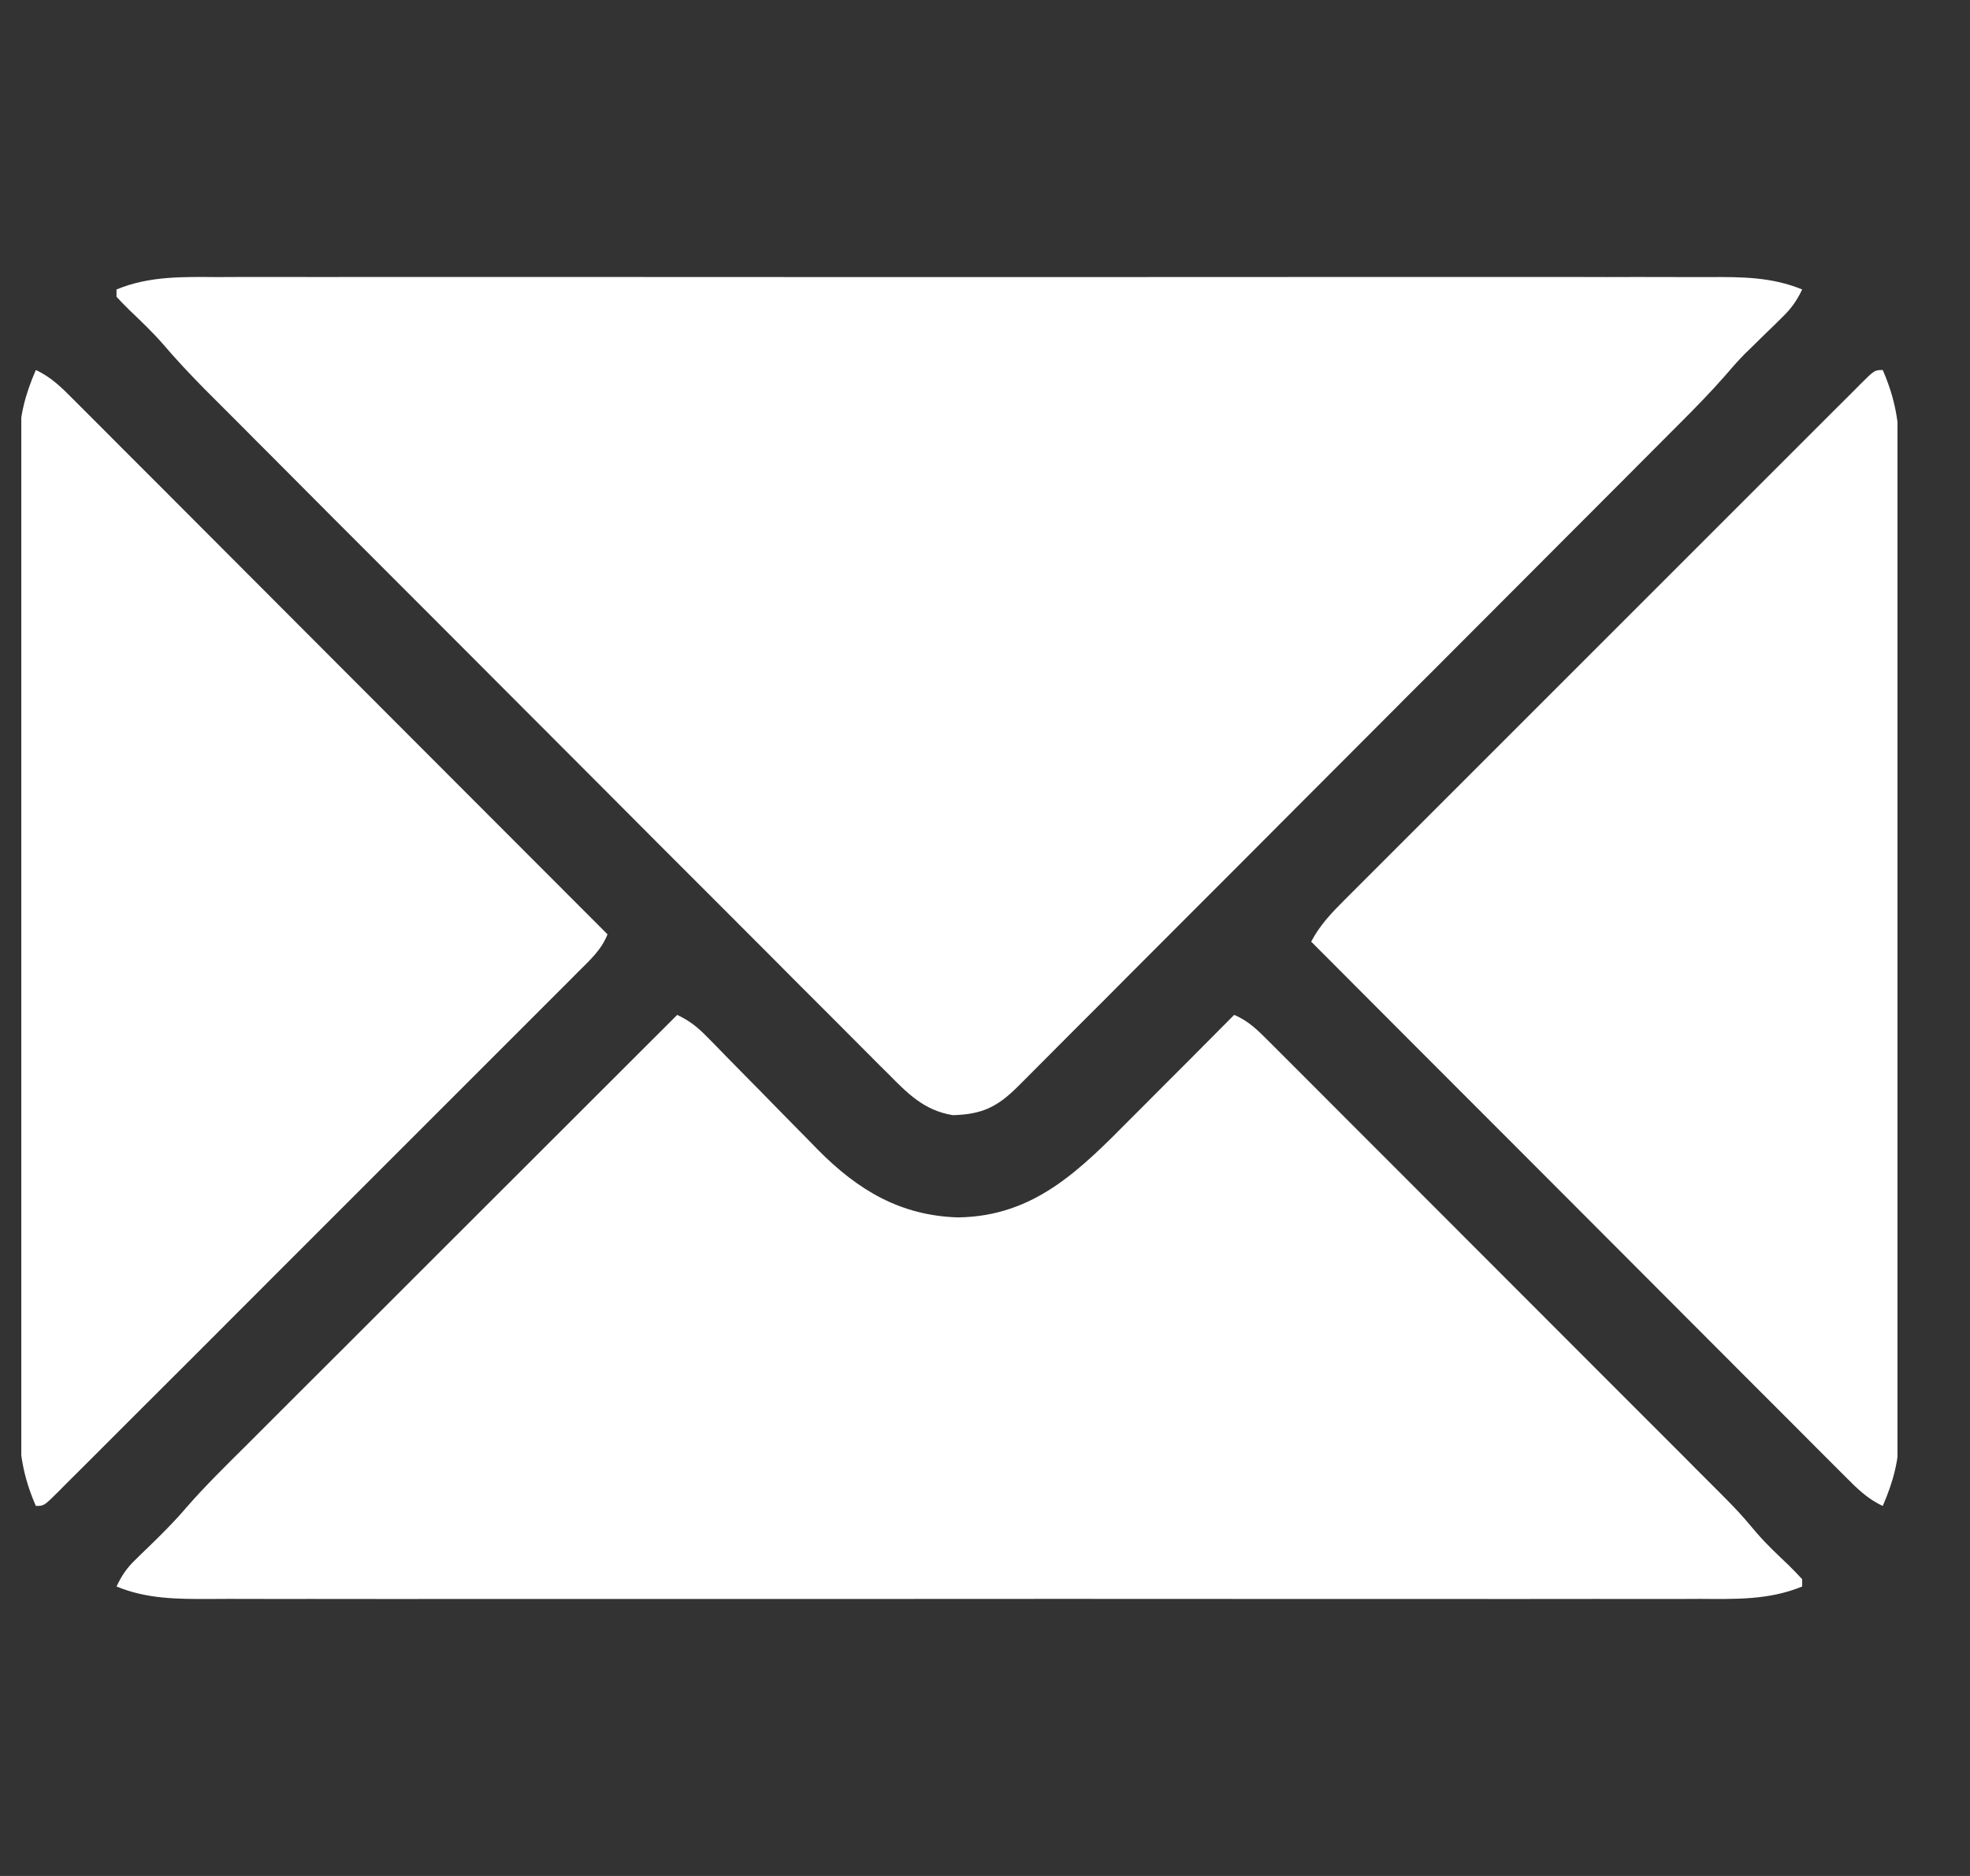<svg width="21" height="20" viewBox="0 0 21 20" fill="none" xmlns="http://www.w3.org/2000/svg">
<rect x="0" y="0" width="21" height="20" fill="#333333" stroke="none"/>
<g clip-path="url(#clip0_377_2278)">
<path d="M2.33 2.954C2.401 2.954 2.472 2.954 2.543 2.953C2.737 2.953 2.931 2.953 3.126 2.953C3.335 2.954 3.545 2.953 3.755 2.953C4.166 2.952 4.577 2.953 4.987 2.953C5.321 2.953 5.655 2.953 5.989 2.953C6.037 2.953 6.084 2.953 6.133 2.953C6.23 2.953 6.326 2.953 6.423 2.953C7.328 2.953 8.234 2.953 9.139 2.954C9.916 2.954 10.692 2.954 11.469 2.954C12.371 2.953 13.273 2.953 14.175 2.953C14.272 2.953 14.368 2.953 14.464 2.953C14.511 2.953 14.559 2.953 14.607 2.953C14.941 2.953 15.274 2.953 15.608 2.953C16.014 2.953 16.421 2.953 16.827 2.953C17.035 2.954 17.242 2.954 17.449 2.953C17.639 2.953 17.829 2.953 18.019 2.954C18.087 2.954 18.156 2.954 18.224 2.954C18.568 2.952 18.888 2.953 19.211 3.086C19.153 3.207 19.095 3.289 18.998 3.383C18.958 3.423 18.958 3.423 18.917 3.463C18.875 3.504 18.875 3.504 18.832 3.545C18.778 3.598 18.723 3.652 18.669 3.705C18.632 3.741 18.632 3.741 18.595 3.777C18.522 3.852 18.454 3.929 18.386 4.009C18.235 4.181 18.076 4.344 17.914 4.506C17.883 4.537 17.852 4.569 17.819 4.601C17.716 4.705 17.612 4.809 17.508 4.913C17.433 4.988 17.358 5.063 17.284 5.138C17.06 5.362 16.837 5.586 16.613 5.81C16.508 5.916 16.402 6.022 16.297 6.127C15.946 6.479 15.595 6.83 15.245 7.181C15.154 7.272 15.063 7.363 14.972 7.453C14.938 7.487 14.938 7.487 14.904 7.522C14.538 7.888 14.172 8.255 13.806 8.622C13.43 9 13.054 9.376 12.677 9.753C12.466 9.964 12.255 10.176 12.044 10.387C11.865 10.568 11.685 10.748 11.505 10.927C11.414 11.019 11.322 11.11 11.231 11.202C11.132 11.302 11.032 11.401 10.933 11.501C10.904 11.53 10.875 11.559 10.845 11.589C10.63 11.802 10.467 11.881 10.157 11.889C9.852 11.839 9.677 11.66 9.468 11.448C9.436 11.416 9.404 11.384 9.37 11.351C9.282 11.263 9.194 11.174 9.105 11.085C9.01 10.989 8.914 10.894 8.819 10.798C8.631 10.611 8.444 10.424 8.258 10.236C8.04 10.017 7.822 9.799 7.604 9.581C7.214 9.192 6.825 8.802 6.437 8.412C6.06 8.034 5.683 7.656 5.305 7.278C5.282 7.255 5.259 7.231 5.235 7.208C5.142 7.114 5.048 7.021 4.955 6.927C4.595 6.567 4.235 6.206 3.875 5.846C3.767 5.737 3.658 5.628 3.549 5.52C3.321 5.291 3.093 5.062 2.865 4.833C2.77 4.739 2.676 4.644 2.582 4.549C2.479 4.447 2.377 4.344 2.274 4.241C2.23 4.197 2.23 4.197 2.185 4.152C2.028 3.993 1.877 3.832 1.732 3.662C1.622 3.537 1.502 3.423 1.382 3.308C1.334 3.262 1.288 3.213 1.242 3.164C1.242 3.138 1.242 3.113 1.242 3.086C1.596 2.94 1.954 2.952 2.33 2.954Z" fill="white"/>
<path d="M7.219 10.82C7.35 10.882 7.435 10.949 7.537 11.054C7.568 11.085 7.599 11.117 7.632 11.15C7.682 11.202 7.682 11.202 7.734 11.255C7.788 11.31 7.842 11.364 7.895 11.419C8.028 11.553 8.159 11.687 8.291 11.822C8.365 11.897 8.439 11.973 8.513 12.048C8.583 12.118 8.652 12.189 8.721 12.26C9.147 12.69 9.599 12.96 10.212 12.979C11.033 12.968 11.519 12.465 12.065 11.915C12.097 11.883 12.128 11.852 12.161 11.819C12.26 11.72 12.359 11.62 12.458 11.521C12.526 11.453 12.594 11.385 12.662 11.317C12.827 11.152 12.992 10.986 13.156 10.82C13.309 10.883 13.412 10.988 13.527 11.103C13.548 11.124 13.569 11.145 13.591 11.167C13.662 11.237 13.732 11.308 13.803 11.379C13.854 11.43 13.904 11.481 13.955 11.531C14.093 11.669 14.231 11.807 14.368 11.945C14.513 12.09 14.657 12.234 14.801 12.378C15.044 12.621 15.287 12.864 15.529 13.107C15.809 13.387 16.089 13.668 16.369 13.948C16.667 14.246 16.966 14.545 17.264 14.844C17.35 14.929 17.436 15.015 17.521 15.101C17.657 15.236 17.792 15.372 17.927 15.507C17.976 15.557 18.026 15.606 18.075 15.656C18.529 16.109 18.529 16.109 18.727 16.344C18.834 16.468 18.954 16.579 19.072 16.692C19.119 16.738 19.165 16.787 19.211 16.836C19.211 16.862 19.211 16.887 19.211 16.914C18.857 17.06 18.499 17.048 18.123 17.046C18.052 17.046 17.982 17.047 17.911 17.047C17.716 17.047 17.522 17.047 17.328 17.047C17.118 17.046 16.908 17.047 16.698 17.047C16.287 17.048 15.877 17.047 15.466 17.047C15.132 17.047 14.798 17.047 14.464 17.047C14.416 17.047 14.369 17.047 14.32 17.047C14.223 17.047 14.127 17.047 14.03 17.047C13.125 17.047 12.22 17.047 11.314 17.046C10.537 17.046 9.761 17.046 8.984 17.047C8.082 17.047 7.18 17.047 6.278 17.047C6.181 17.047 6.085 17.047 5.989 17.047C5.942 17.047 5.894 17.047 5.846 17.047C5.512 17.047 5.179 17.047 4.845 17.047C4.439 17.048 4.032 17.047 3.626 17.047C3.419 17.047 3.211 17.046 3.004 17.047C2.814 17.047 2.624 17.047 2.434 17.046C2.366 17.046 2.297 17.046 2.229 17.047C1.886 17.048 1.565 17.047 1.242 16.914C1.296 16.801 1.348 16.721 1.438 16.634C1.461 16.611 1.484 16.588 1.508 16.565C1.532 16.542 1.557 16.518 1.582 16.494C1.72 16.359 1.857 16.225 1.982 16.077C2.189 15.839 2.415 15.619 2.638 15.397C2.688 15.347 2.738 15.297 2.788 15.247C2.923 15.111 3.058 14.976 3.194 14.841C3.335 14.7 3.477 14.558 3.619 14.417C3.886 14.149 4.154 13.882 4.422 13.614C4.727 13.309 5.032 13.005 5.337 12.7C5.964 12.073 6.591 11.447 7.219 10.82Z" fill="white"/>
<path d="M0.382 3.945C0.545 4.02 0.657 4.132 0.782 4.258C0.807 4.283 0.831 4.307 0.856 4.332C0.938 4.414 1.019 4.495 1.101 4.577C1.159 4.636 1.218 4.694 1.276 4.753C1.435 4.912 1.594 5.071 1.753 5.23C1.919 5.397 2.085 5.563 2.251 5.729C2.565 6.044 2.88 6.359 3.194 6.674C3.552 7.032 3.909 7.39 4.267 7.749C5.004 8.486 5.74 9.223 6.476 9.961C6.411 10.127 6.287 10.238 6.163 10.361C6.139 10.386 6.115 10.41 6.09 10.435C6.008 10.517 5.927 10.598 5.845 10.68C5.786 10.739 5.728 10.797 5.67 10.855C5.511 11.014 5.352 11.173 5.193 11.332C5.027 11.498 4.861 11.664 4.695 11.83C4.417 12.109 4.138 12.387 3.859 12.666C3.536 12.988 3.214 13.311 2.891 13.634C2.615 13.911 2.338 14.187 2.062 14.464C1.896 14.629 1.731 14.794 1.565 14.96C1.41 15.115 1.255 15.271 1.099 15.426C1.042 15.483 0.985 15.54 0.928 15.597C0.85 15.675 0.772 15.753 0.694 15.83C0.671 15.853 0.649 15.876 0.625 15.9C0.469 16.055 0.469 16.055 0.382 16.055C0.248 15.746 0.203 15.484 0.206 15.149C0.206 15.103 0.205 15.057 0.205 15.01C0.205 14.883 0.205 14.757 0.205 14.63C0.206 14.493 0.205 14.357 0.205 14.22C0.204 13.952 0.204 13.684 0.205 13.417C0.205 13.199 0.205 12.982 0.205 12.764C0.205 12.733 0.205 12.702 0.205 12.67C0.205 12.607 0.205 12.544 0.205 12.481C0.204 11.89 0.205 11.299 0.205 10.709C0.206 10.203 0.206 9.696 0.205 9.19C0.204 8.602 0.204 8.013 0.205 7.425C0.205 7.362 0.205 7.299 0.205 7.236C0.205 7.205 0.205 7.174 0.205 7.142C0.205 6.925 0.205 6.708 0.204 6.491C0.204 6.226 0.204 5.961 0.205 5.696C0.205 5.561 0.205 5.426 0.205 5.291C0.204 5.144 0.205 4.998 0.206 4.851C0.205 4.809 0.205 4.766 0.205 4.723C0.208 4.437 0.268 4.207 0.382 3.945Z" fill="white"/>
<path d="M20.07 3.945C20.204 4.254 20.249 4.516 20.246 4.851C20.247 4.897 20.247 4.943 20.247 4.99C20.248 5.117 20.247 5.243 20.247 5.37C20.247 5.507 20.247 5.643 20.248 5.78C20.248 6.048 20.248 6.316 20.248 6.583C20.247 6.801 20.247 7.018 20.247 7.236C20.247 7.267 20.247 7.298 20.247 7.33C20.248 7.393 20.248 7.456 20.248 7.519C20.248 8.11 20.248 8.701 20.247 9.291C20.246 9.797 20.246 10.303 20.247 10.81C20.248 11.398 20.248 11.987 20.248 12.575C20.248 12.638 20.247 12.701 20.247 12.764C20.247 12.81 20.247 12.81 20.247 12.858C20.247 13.075 20.247 13.292 20.248 13.509C20.248 13.774 20.248 14.039 20.247 14.304C20.247 14.439 20.247 14.574 20.247 14.709C20.248 14.856 20.247 15.002 20.246 15.149C20.247 15.191 20.247 15.234 20.247 15.277C20.244 15.563 20.184 15.793 20.07 16.055C19.907 15.98 19.795 15.868 19.67 15.742C19.645 15.717 19.621 15.693 19.596 15.668C19.514 15.586 19.433 15.505 19.351 15.423C19.293 15.364 19.234 15.306 19.176 15.247C19.017 15.088 18.858 14.929 18.699 14.77C18.533 14.603 18.367 14.437 18.201 14.271C17.887 13.956 17.573 13.642 17.258 13.326C16.901 12.968 16.543 12.61 16.185 12.251C15.448 11.514 14.712 10.777 13.977 10.039C14.07 9.863 14.191 9.736 14.331 9.596C14.355 9.572 14.38 9.548 14.404 9.523C14.485 9.442 14.566 9.361 14.647 9.28C14.705 9.222 14.763 9.164 14.821 9.106C14.979 8.948 15.136 8.79 15.294 8.633C15.459 8.468 15.624 8.303 15.788 8.139C16.065 7.862 16.342 7.585 16.618 7.309C16.939 6.989 17.259 6.669 17.579 6.348C17.853 6.073 18.128 5.799 18.403 5.524C18.567 5.36 18.731 5.196 18.895 5.032C19.049 4.877 19.203 4.723 19.358 4.569C19.415 4.513 19.471 4.456 19.528 4.399C19.605 4.322 19.682 4.245 19.76 4.168C19.782 4.145 19.805 4.122 19.828 4.099C19.983 3.945 19.983 3.945 20.07 3.945Z" fill="white"/>
</g>
<defs>
<clipPath id="clip0_377_2278">
<rect width="20" height="20" fill="white" transform="translate(0.227)"/>
</clipPath>
</defs>
</svg>
